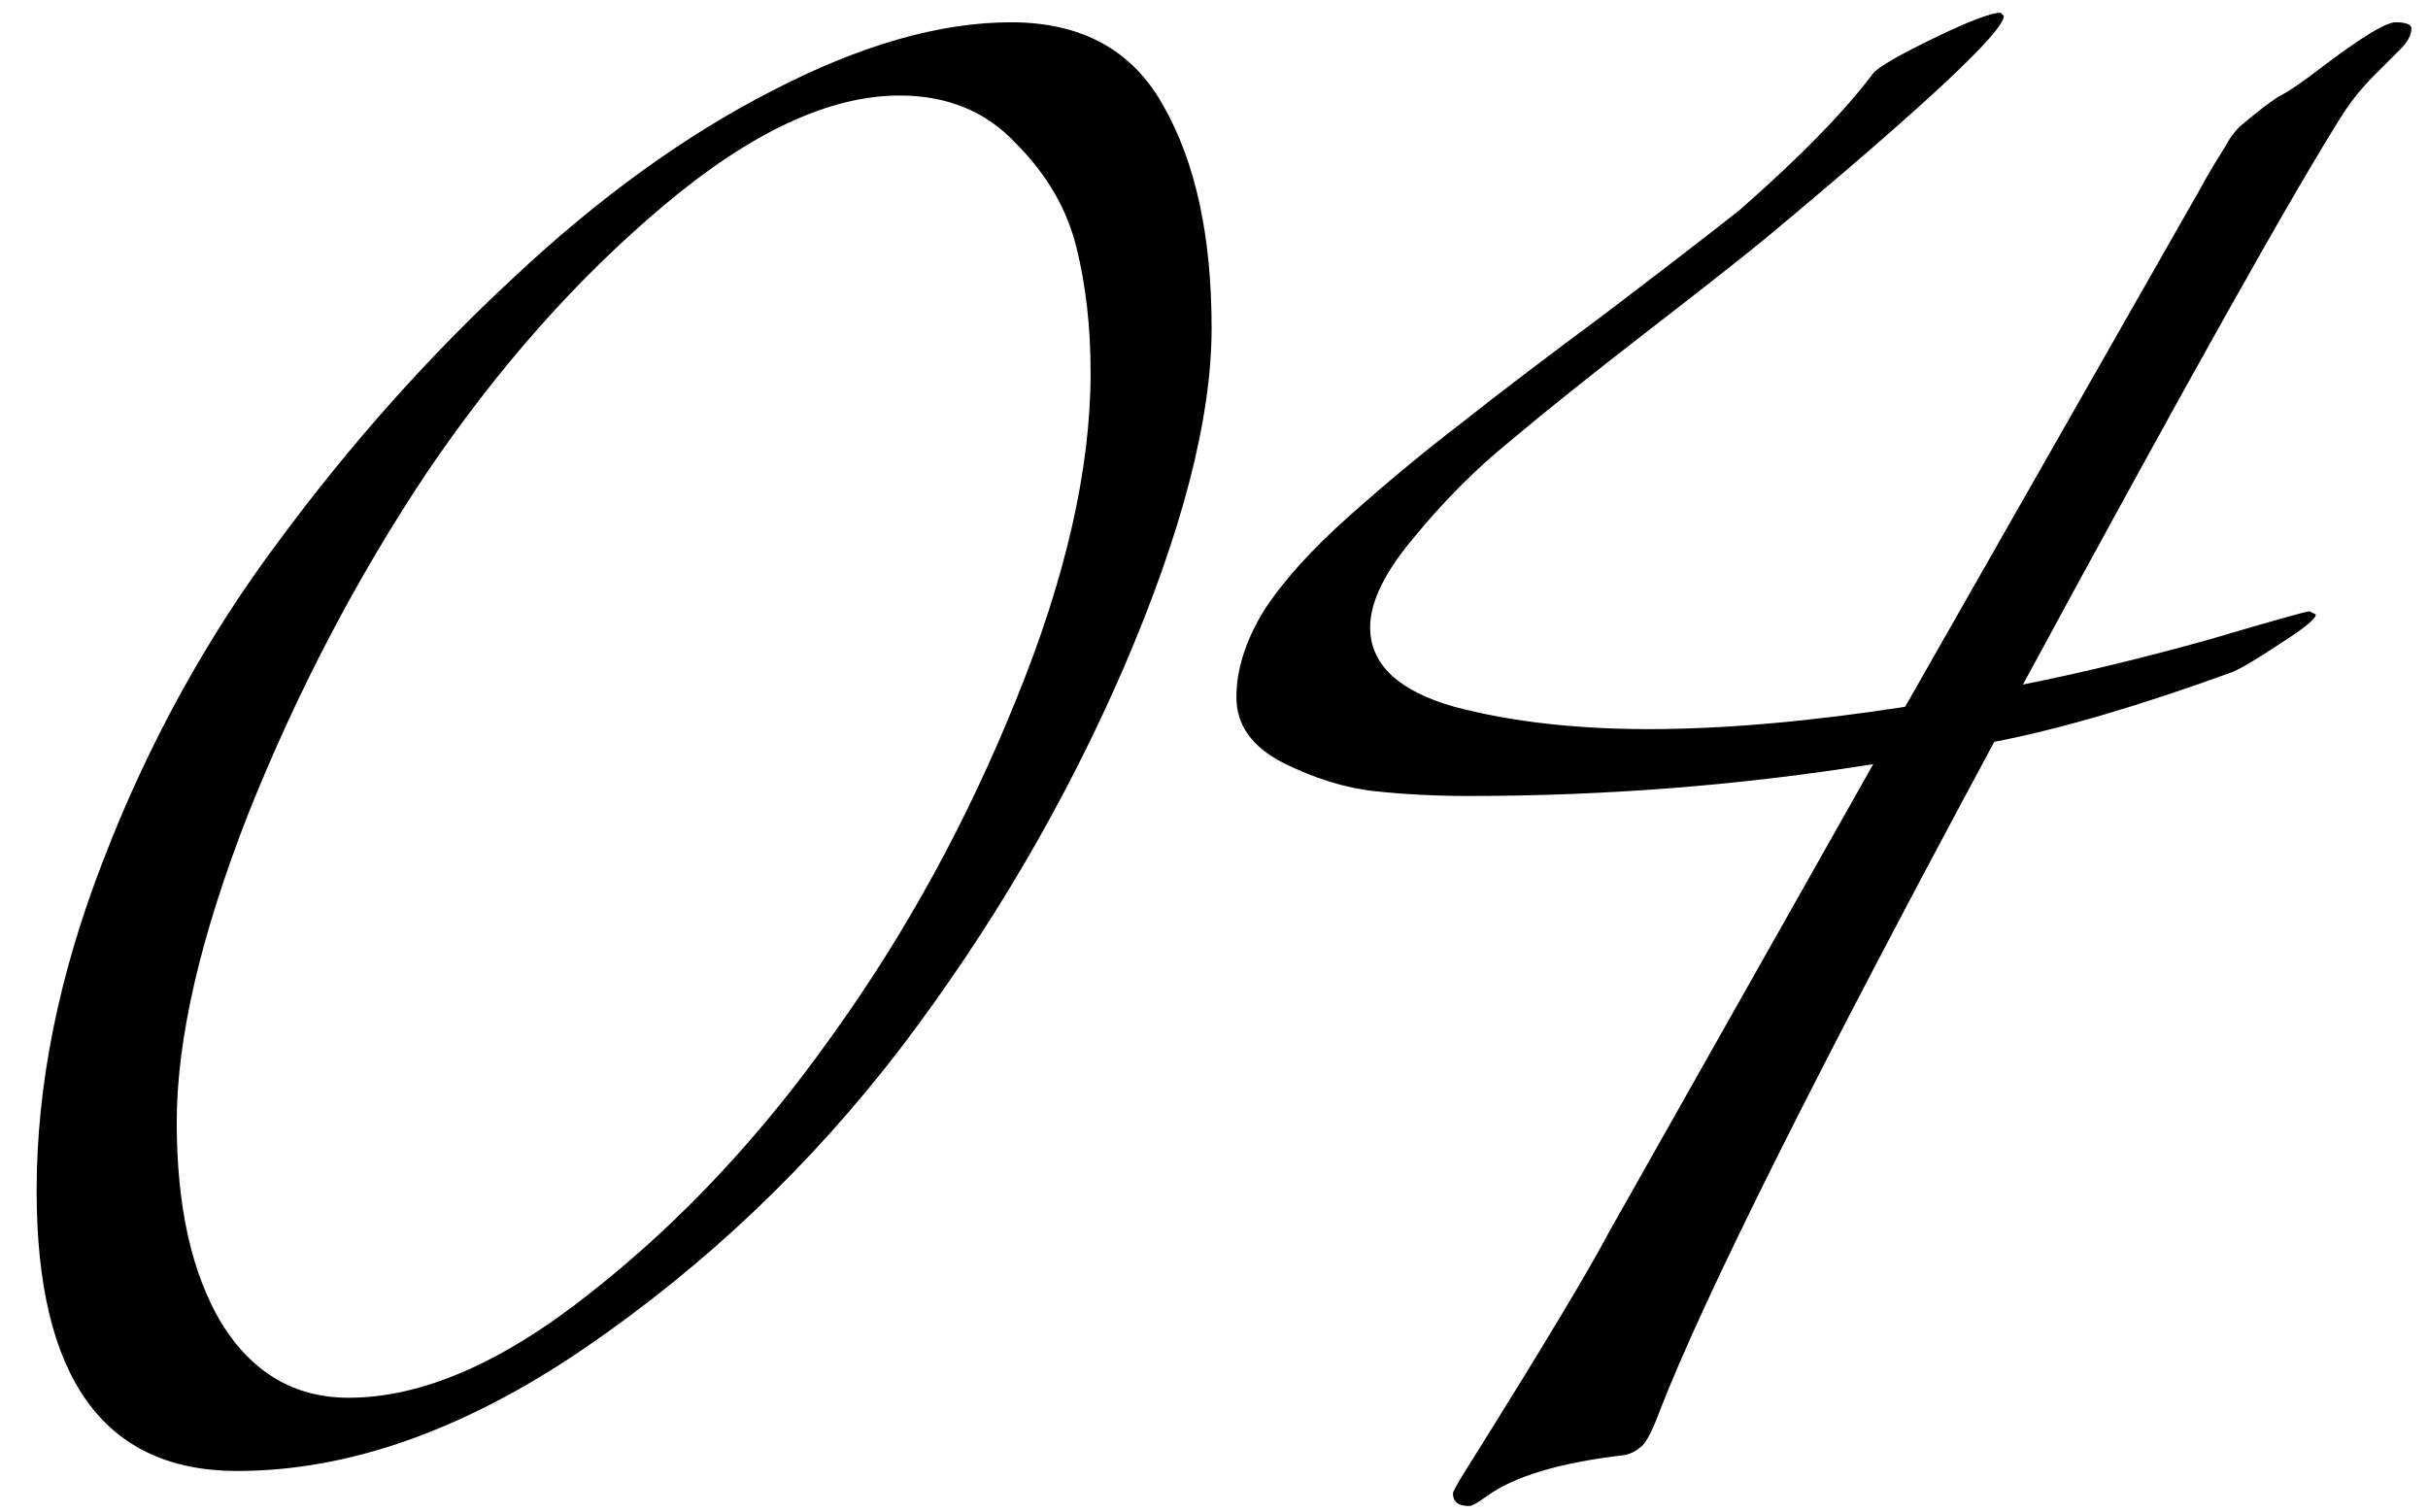 <svg width="61" height="38" viewBox="0 0 61 38" fill="none" xmlns="http://www.w3.org/2000/svg">
<path d="M10.72 11.88C8.96 14.52 7.467 17.373 6.24 20.44C5.04 23.507 4.44 26.093 4.44 28.2C4.44 30.307 4.813 31.987 5.56 33.24C6.333 34.493 7.4 35.12 8.76 35.12C10.6 35.12 12.627 34.24 14.84 32.48C17.08 30.72 19.107 28.56 20.92 26C22.76 23.44 24.293 20.64 25.52 17.6C26.773 14.533 27.4 11.787 27.4 9.36C27.4 8.213 27.28 7.16 27.04 6.2C26.8 5.24 26.293 4.373 25.52 3.6C24.773 2.8 23.8 2.4 22.6 2.4C20.84 2.4 18.867 3.32 16.68 5.16C14.493 7 12.507 9.24 10.72 11.88ZM12.92 6.96C15.053 4.96 17.213 3.4 19.4 2.28C21.613 1.133 23.613 0.56 25.4 0.56C27.187 0.56 28.467 1.267 29.24 2.68C30.04 4.093 30.44 5.947 30.44 8.24C30.44 10.507 29.707 13.347 28.24 16.76C26.773 20.147 24.907 23.333 22.64 26.32C20.373 29.28 17.72 31.8 14.68 33.88C11.667 35.933 8.76 36.96 5.96 36.96C2.6 36.96 0.92 34.613 0.92 29.92C0.92 27.253 1.48 24.48 2.6 21.6C3.72 18.693 5.187 16.027 7 13.6C8.813 11.147 10.787 8.933 12.92 6.96ZM58.023 15.36C58.023 15.36 58.077 15.387 58.183 15.44C58.183 15.547 57.89 15.787 57.303 16.16C56.743 16.533 56.343 16.773 56.103 16.88C53.757 17.733 51.757 18.32 50.103 18.64C45.623 26.96 42.823 32.56 41.703 35.44C41.517 35.947 41.357 36.253 41.223 36.36C41.09 36.467 40.957 36.533 40.823 36.56C39.197 36.747 38.037 37.093 37.343 37.6C37.13 37.76 36.983 37.84 36.903 37.84C36.637 37.84 36.503 37.733 36.503 37.52C36.503 37.467 36.69 37.147 37.063 36.56C38.797 33.787 39.917 31.92 40.423 30.96L47.063 19.2C43.73 19.733 40.343 20 36.903 20C36.077 20 35.29 19.96 34.543 19.88C33.797 19.8 33.023 19.56 32.223 19.16C31.45 18.76 31.063 18.213 31.063 17.52C31.063 16.827 31.29 16.107 31.743 15.36C32.223 14.613 32.943 13.813 33.903 12.96C34.863 12.107 35.797 11.333 36.703 10.64C37.61 9.92 38.783 9.027 40.223 7.96C41.663 6.867 42.823 5.973 43.703 5.28C45.223 3.947 46.343 2.8 47.063 1.84C47.197 1.68 47.703 1.387 48.583 0.96C49.463 0.533 50.023 0.32 50.263 0.32L50.343 0.4C50.343 0.8 48.343 2.667 44.343 6C43.757 6.48 42.757 7.267 41.343 8.36C39.93 9.453 38.797 10.36 37.943 11.08C37.09 11.773 36.29 12.573 35.543 13.48C34.797 14.36 34.423 15.12 34.423 15.76C34.423 16.693 35.13 17.36 36.543 17.76C37.957 18.133 39.583 18.32 41.423 18.32C43.29 18.32 45.437 18.133 47.863 17.76L55.063 5.12C55.143 4.987 55.263 4.773 55.423 4.48C55.61 4.16 55.73 3.96 55.783 3.88C55.837 3.8 55.917 3.667 56.023 3.48C56.157 3.293 56.263 3.173 56.343 3.12C56.69 2.827 56.983 2.6 57.223 2.44C57.49 2.307 57.863 2.053 58.343 1.68C59.33 0.933 59.943 0.56 60.183 0.56C60.45 0.56 60.583 0.613 60.583 0.72C60.583 0.88 60.49 1.053 60.303 1.24L59.623 1.92C59.357 2.187 59.117 2.48 58.903 2.8C57.677 4.72 54.983 9.52 50.823 17.2C52.29 16.907 53.837 16.533 55.463 16.08C57.09 15.6 57.943 15.36 58.023 15.36Z" fill="black"/>
</svg>

